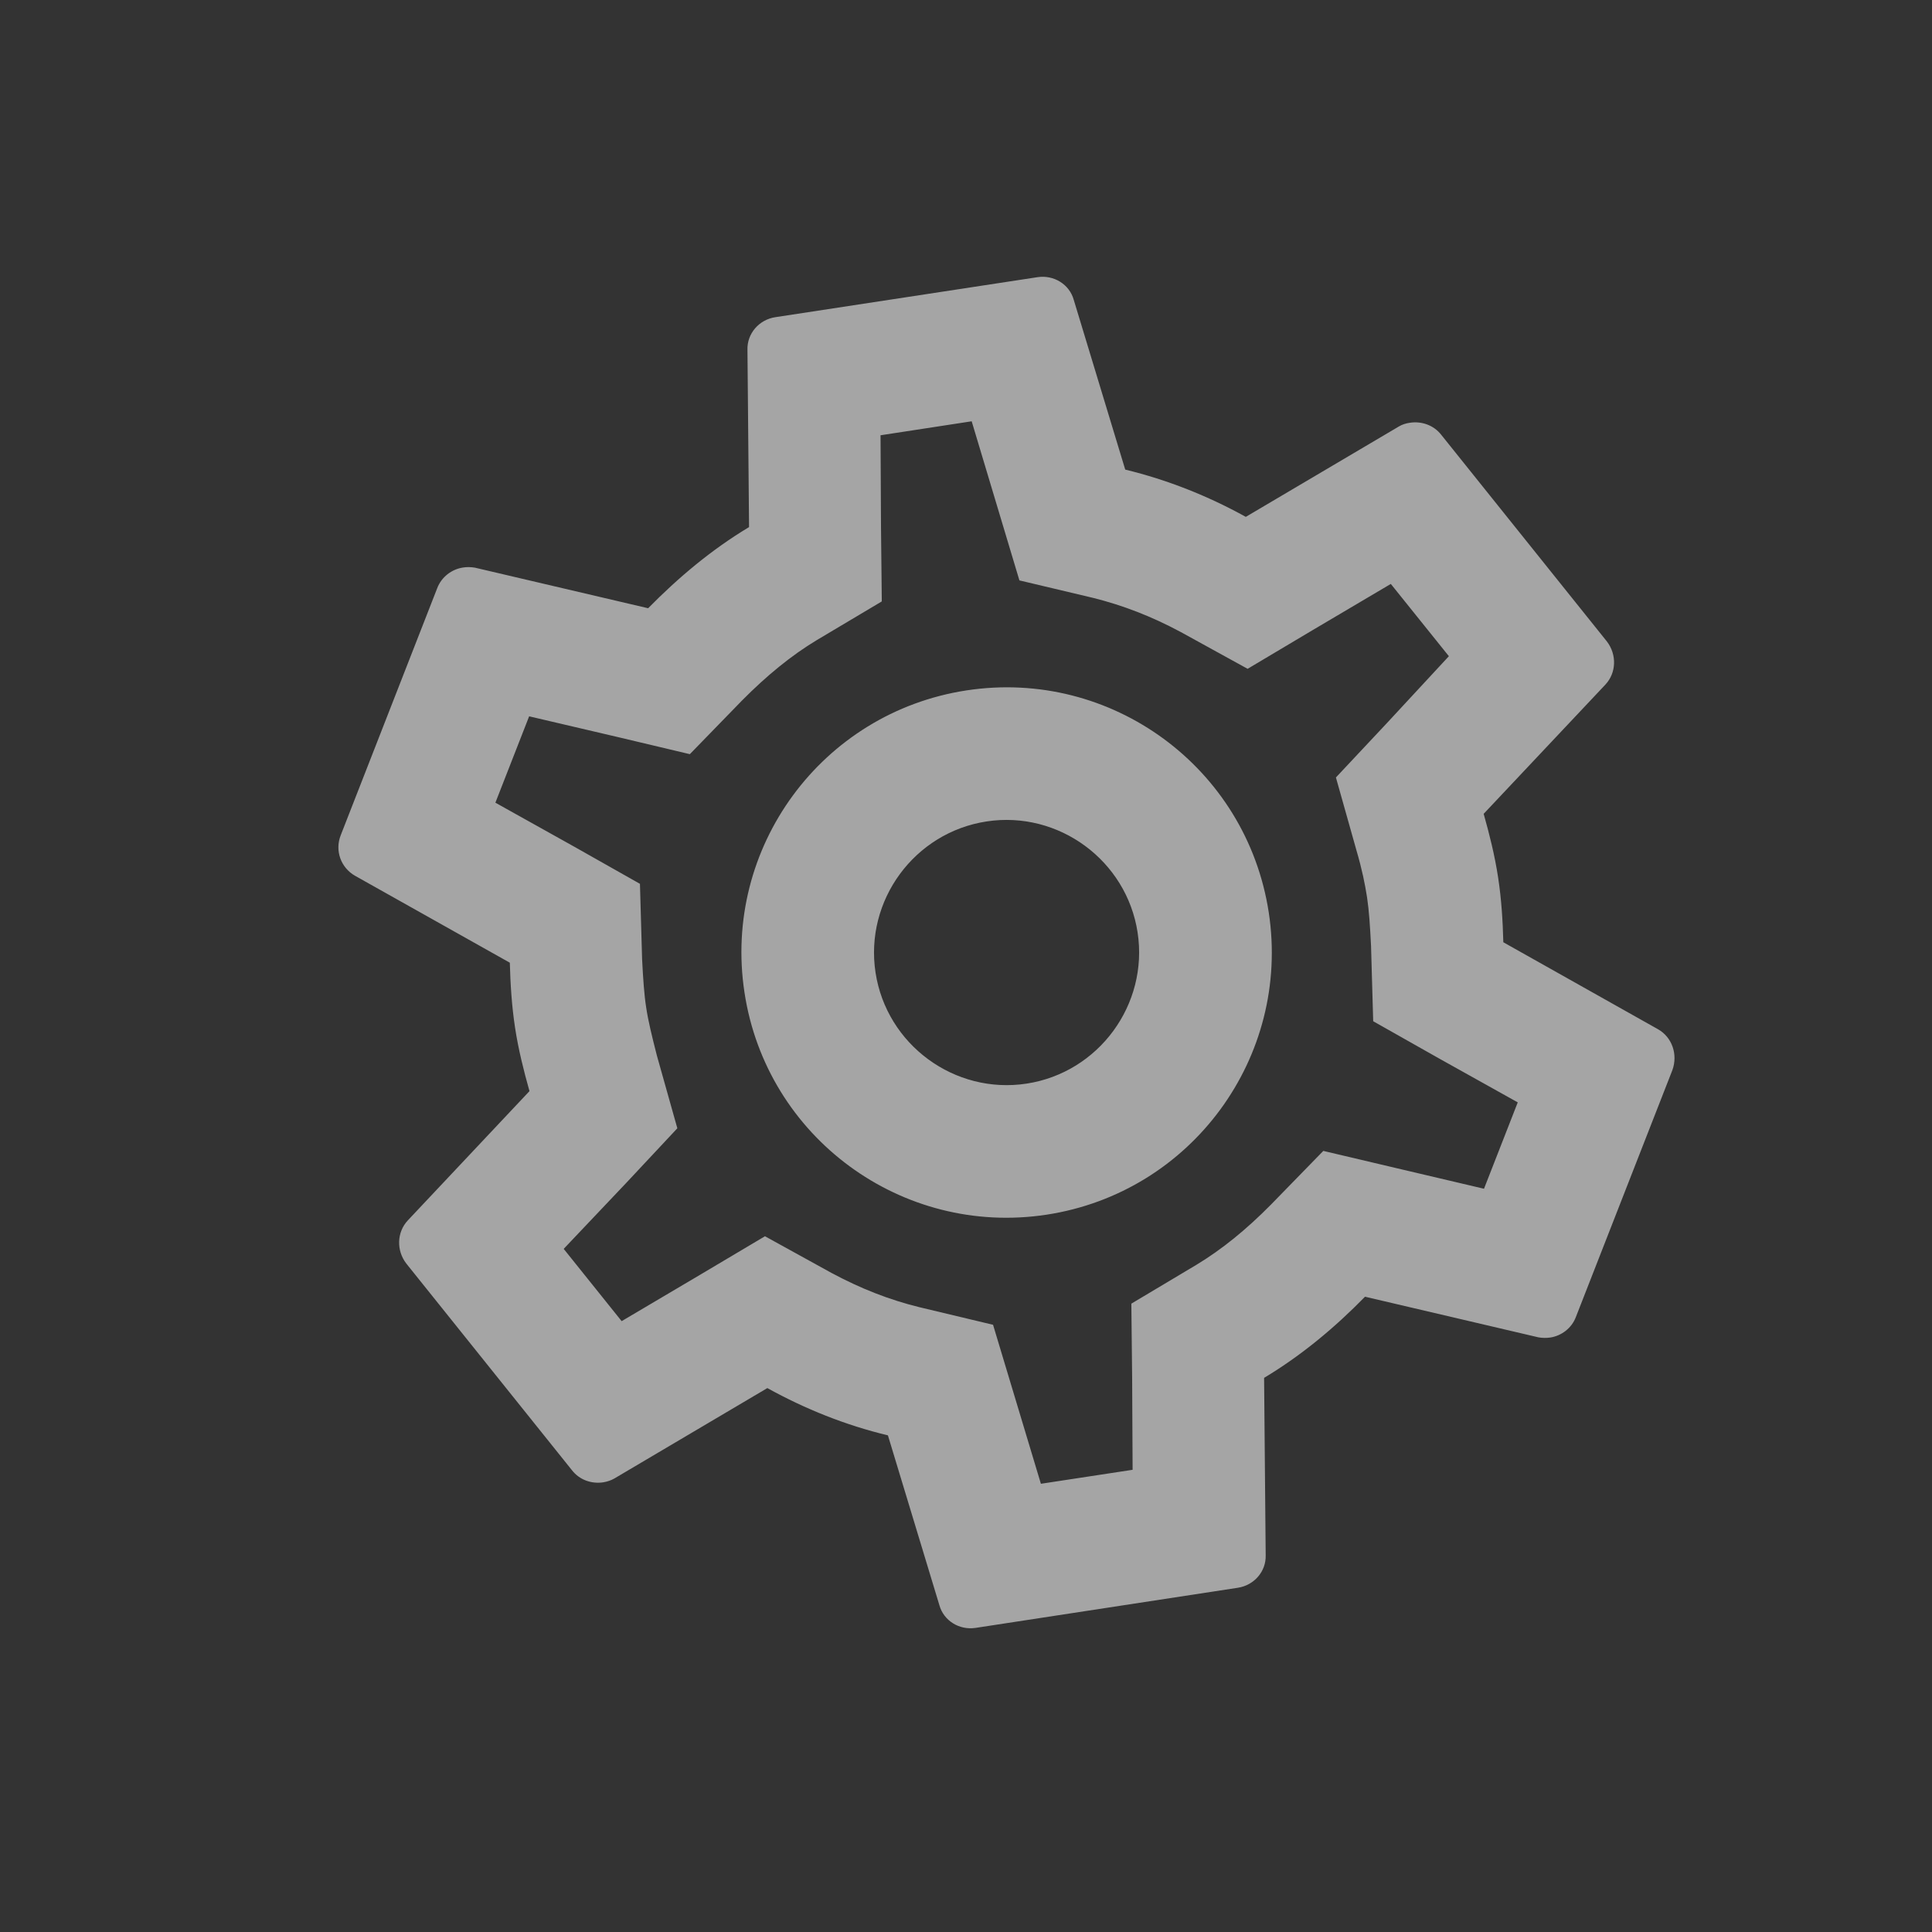 <svg width="17" height="17" viewBox="0 0 17 17" fill="none" xmlns="http://www.w3.org/2000/svg">
<rect x="0" y="0" width="17" height="17" fill="#333333" stroke="none"/>
<g opacity="0.8" clip-path="url(#clip0_5580_31958)">
<path d="M13.228 8.291C13.223 8.103 13.212 7.916 13.182 7.72C13.152 7.524 13.106 7.342 13.055 7.161L14.126 6.024C14.223 5.92 14.228 5.76 14.139 5.644L12.681 3.825C12.615 3.741 12.509 3.704 12.405 3.72C12.37 3.725 12.337 3.736 12.31 3.752L10.962 4.548C10.627 4.363 10.275 4.223 9.901 4.132L9.448 2.638C9.41 2.502 9.273 2.417 9.129 2.439L6.822 2.791C6.678 2.813 6.573 2.936 6.577 3.077L6.591 4.638C6.261 4.836 5.969 5.082 5.703 5.352L4.179 4.995C4.143 4.989 4.107 4.988 4.073 4.994C3.975 5.009 3.885 5.076 3.847 5.176L2.999 7.347C2.943 7.486 3.001 7.636 3.124 7.706L4.486 8.471C4.491 8.659 4.503 8.852 4.532 9.042C4.561 9.233 4.608 9.42 4.659 9.601L3.588 10.739C3.492 10.842 3.486 11.002 3.575 11.118L5.033 12.937C5.099 13.022 5.205 13.059 5.309 13.043C5.344 13.037 5.377 13.026 5.405 13.01L6.752 12.214C7.087 12.399 7.439 12.54 7.813 12.63L8.266 14.125C8.304 14.261 8.441 14.346 8.585 14.324L10.892 13.971C11.036 13.949 11.141 13.827 11.137 13.686L11.123 12.124C11.453 11.926 11.746 11.681 12.011 11.41L13.535 11.767C13.571 11.774 13.607 11.774 13.642 11.769C13.739 11.754 13.83 11.687 13.867 11.587L14.716 9.415C14.765 9.278 14.713 9.127 14.59 9.057L13.228 8.291ZM11.935 7.48C11.986 7.655 12.01 7.775 12.029 7.896C12.047 8.017 12.055 8.146 12.064 8.322L12.083 8.986L12.658 9.311L13.355 9.7L13.058 10.46L12.28 10.277L11.644 10.127L11.185 10.598C10.965 10.821 10.75 10.995 10.528 11.129L9.955 11.471L9.962 12.136L9.966 12.933L9.159 13.056L8.738 11.657L8.089 11.502C7.825 11.437 7.574 11.339 7.317 11.201L6.731 10.878L6.157 11.219L5.47 11.625L4.96 10.989L5.509 10.41L5.96 9.928L5.78 9.288C5.735 9.112 5.703 8.981 5.686 8.866C5.668 8.751 5.659 8.616 5.65 8.441L5.631 7.777L5.056 7.452L4.359 7.063L4.656 6.303L5.434 6.485L6.07 6.636L6.529 6.164C6.749 5.942 6.964 5.767 7.186 5.633L7.759 5.292L7.752 4.626L7.748 3.83L8.55 3.707L8.97 5.107L9.619 5.261C9.883 5.327 10.134 5.424 10.391 5.562L10.978 5.885L11.551 5.544L12.238 5.138L12.749 5.774L12.207 6.359L11.755 6.841L11.935 7.48ZM8.504 6.075C7.23 6.27 6.356 7.46 6.551 8.734C6.745 10.008 7.935 10.883 9.21 10.688C10.484 10.493 11.358 9.303 11.164 8.029C10.969 6.754 9.779 5.88 8.504 6.075ZM9.033 9.535C8.399 9.632 7.801 9.192 7.704 8.558C7.607 7.923 8.046 7.325 8.681 7.228C9.315 7.131 9.913 7.571 10.01 8.205C10.107 8.839 9.668 9.438 9.033 9.535Z" fill="white" fill-opacity="0.7"/>
</g>
<defs>
<clipPath id="clip0_5580_31958">
<rect width="14" height="14" fill="white" transform="translate(0.88 2.52) rotate(-8.692)"/>
</clipPath>
</defs>
</svg>
